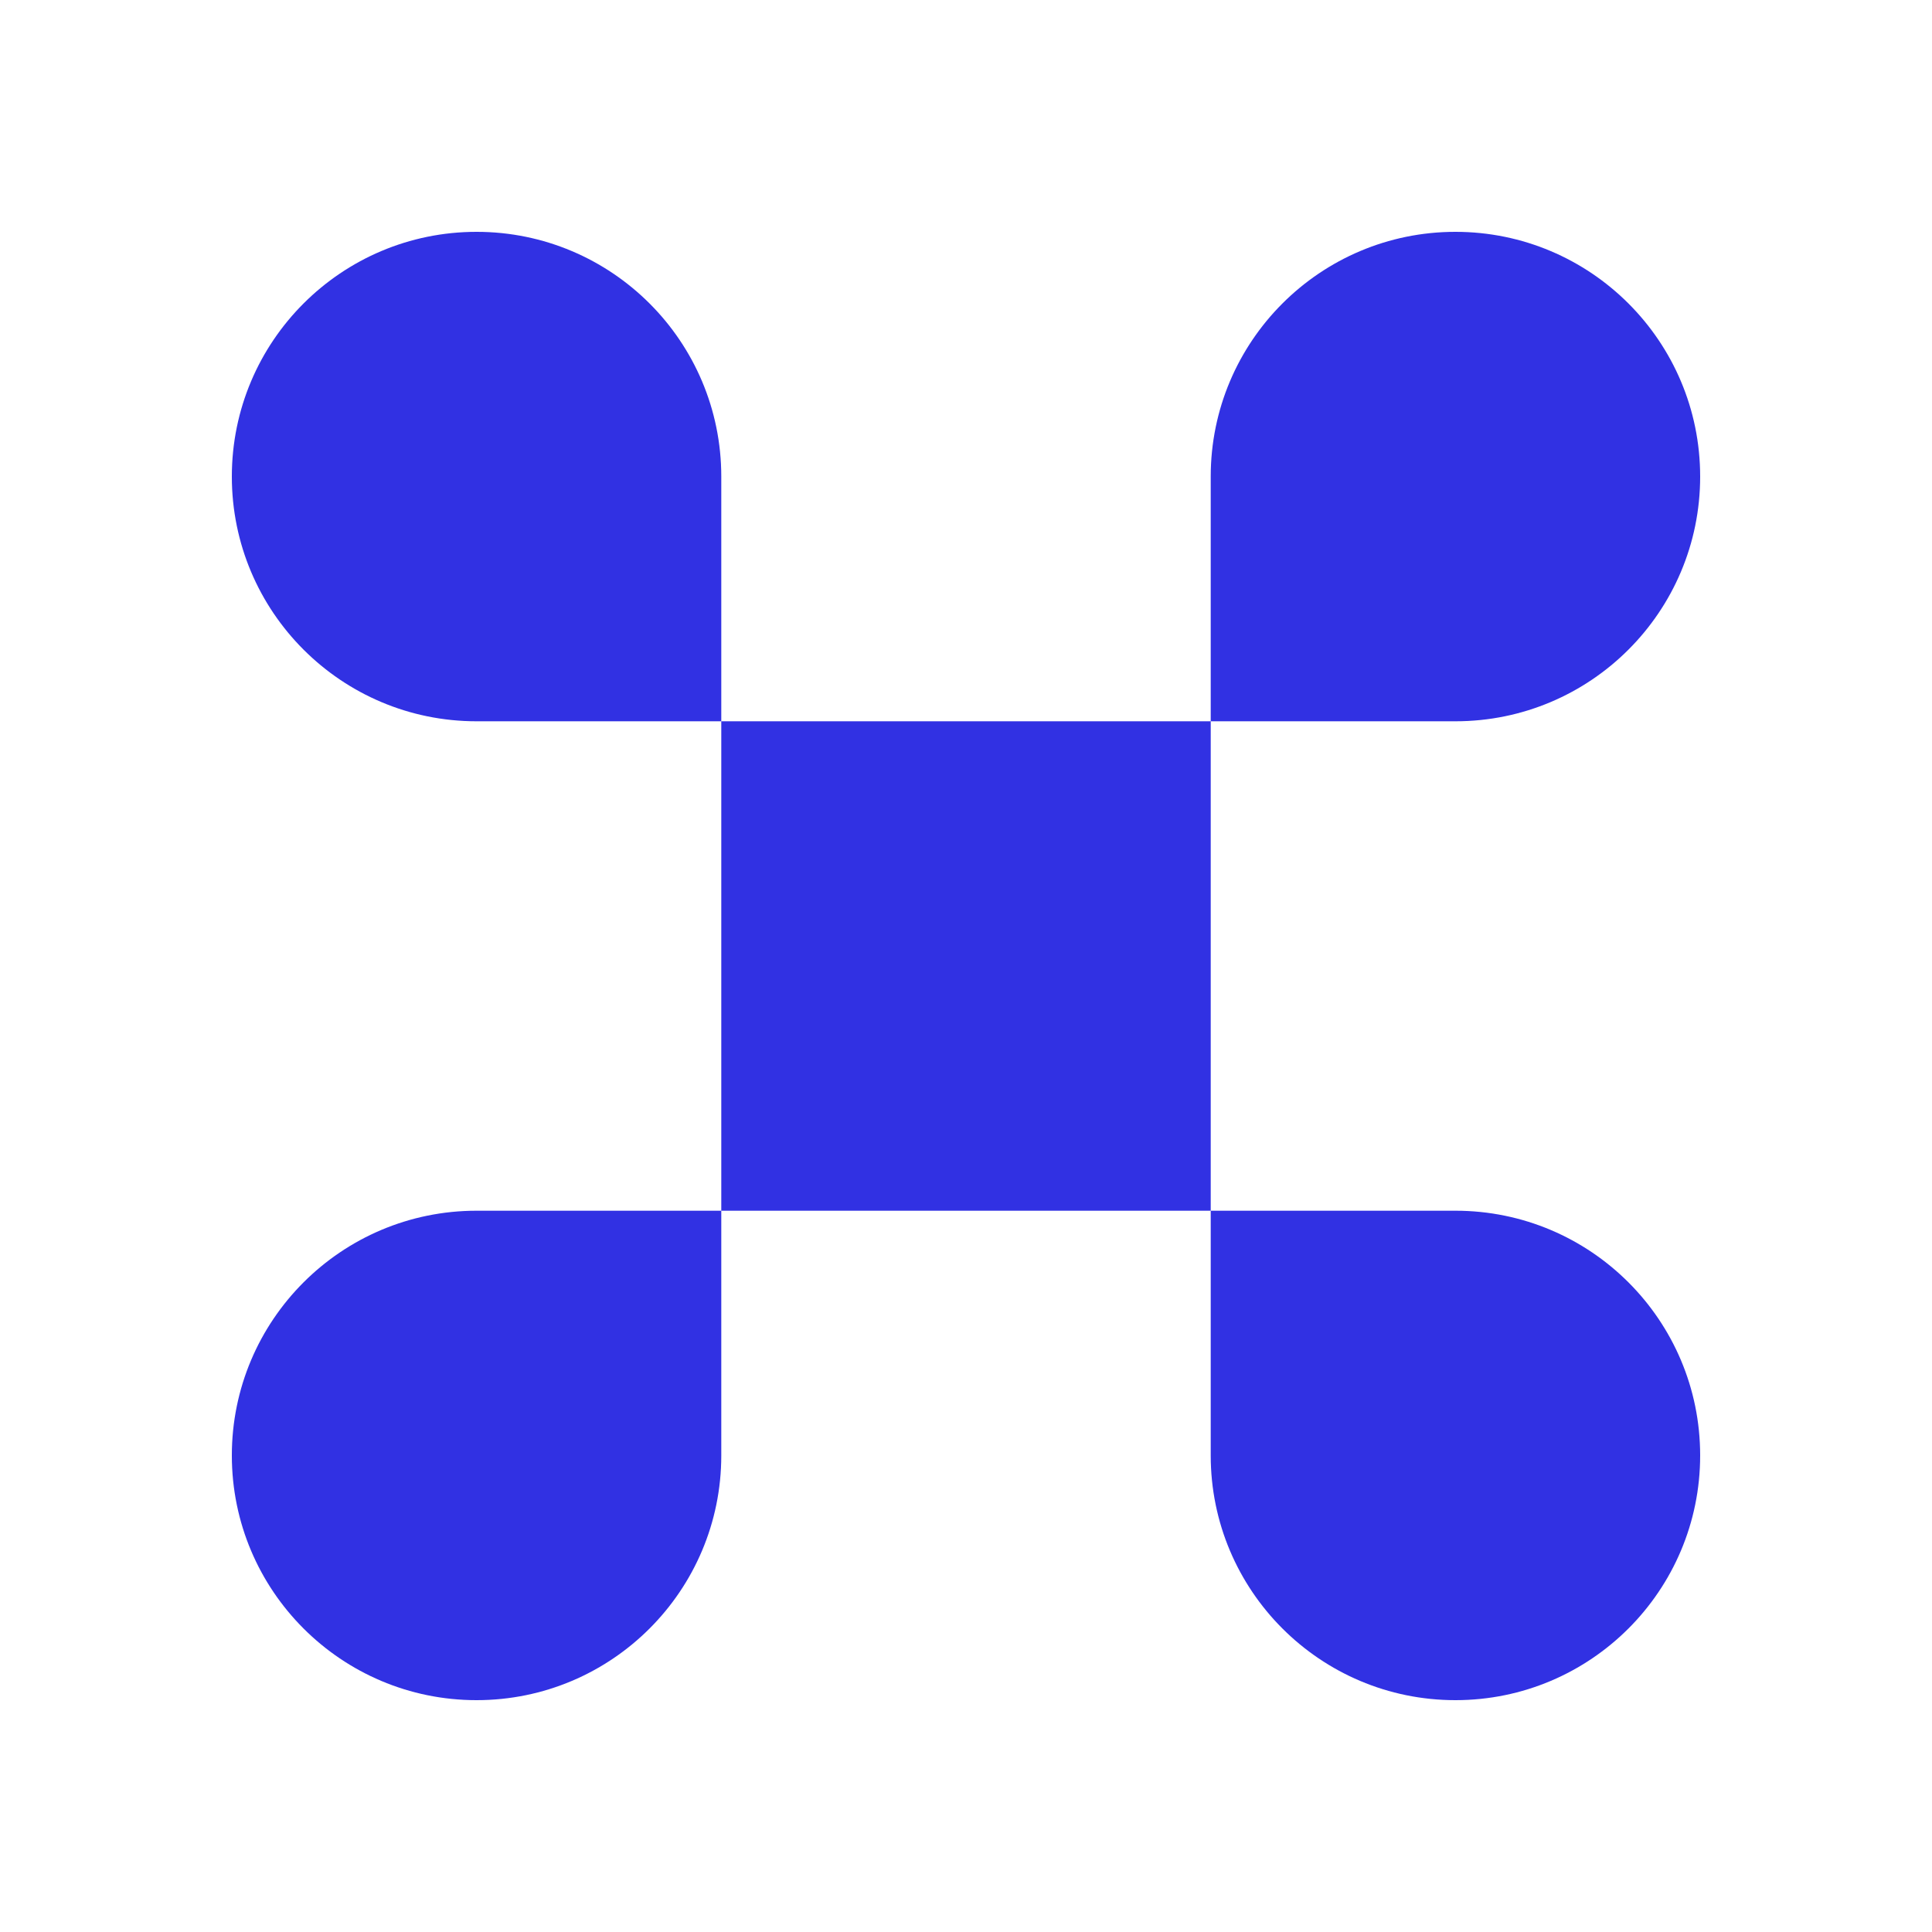 <svg viewBox="0 0 500 500" fill="none" preserveAspectRatio="none" xmlns="http://www.w3.org/2000/svg" class="transition" style="border-radius:0;transform:scale(1) rotate(0deg)">
  <path fillRule="evenodd" clipRule="evenodd" d="M60 123.333C60 88.355 88.355 60 123.333 60s63.334 28.355 63.334 63.333v63.334h-63.334C88.355 186.667 60 158.311 60 123.333m253.333 63.334H186.667v126.666h-63.333C88.355 313.333 60 341.688 60 376.666 60 411.645 88.355 440 123.333 440s63.334-28.355 63.334-63.333v-63.334h126.666v63.333c0 34.979 28.355 63.334 63.333 63.334C411.645 440 440 411.645 440 376.666s-28.355-63.333-63.334-63.333h-63.333zm0 0h63.334c34.978 0 63.333-28.356 63.333-63.334S411.645 60 376.666 60s-63.333 28.355-63.333 63.334z" fill="#3131e3"/>
</svg>
